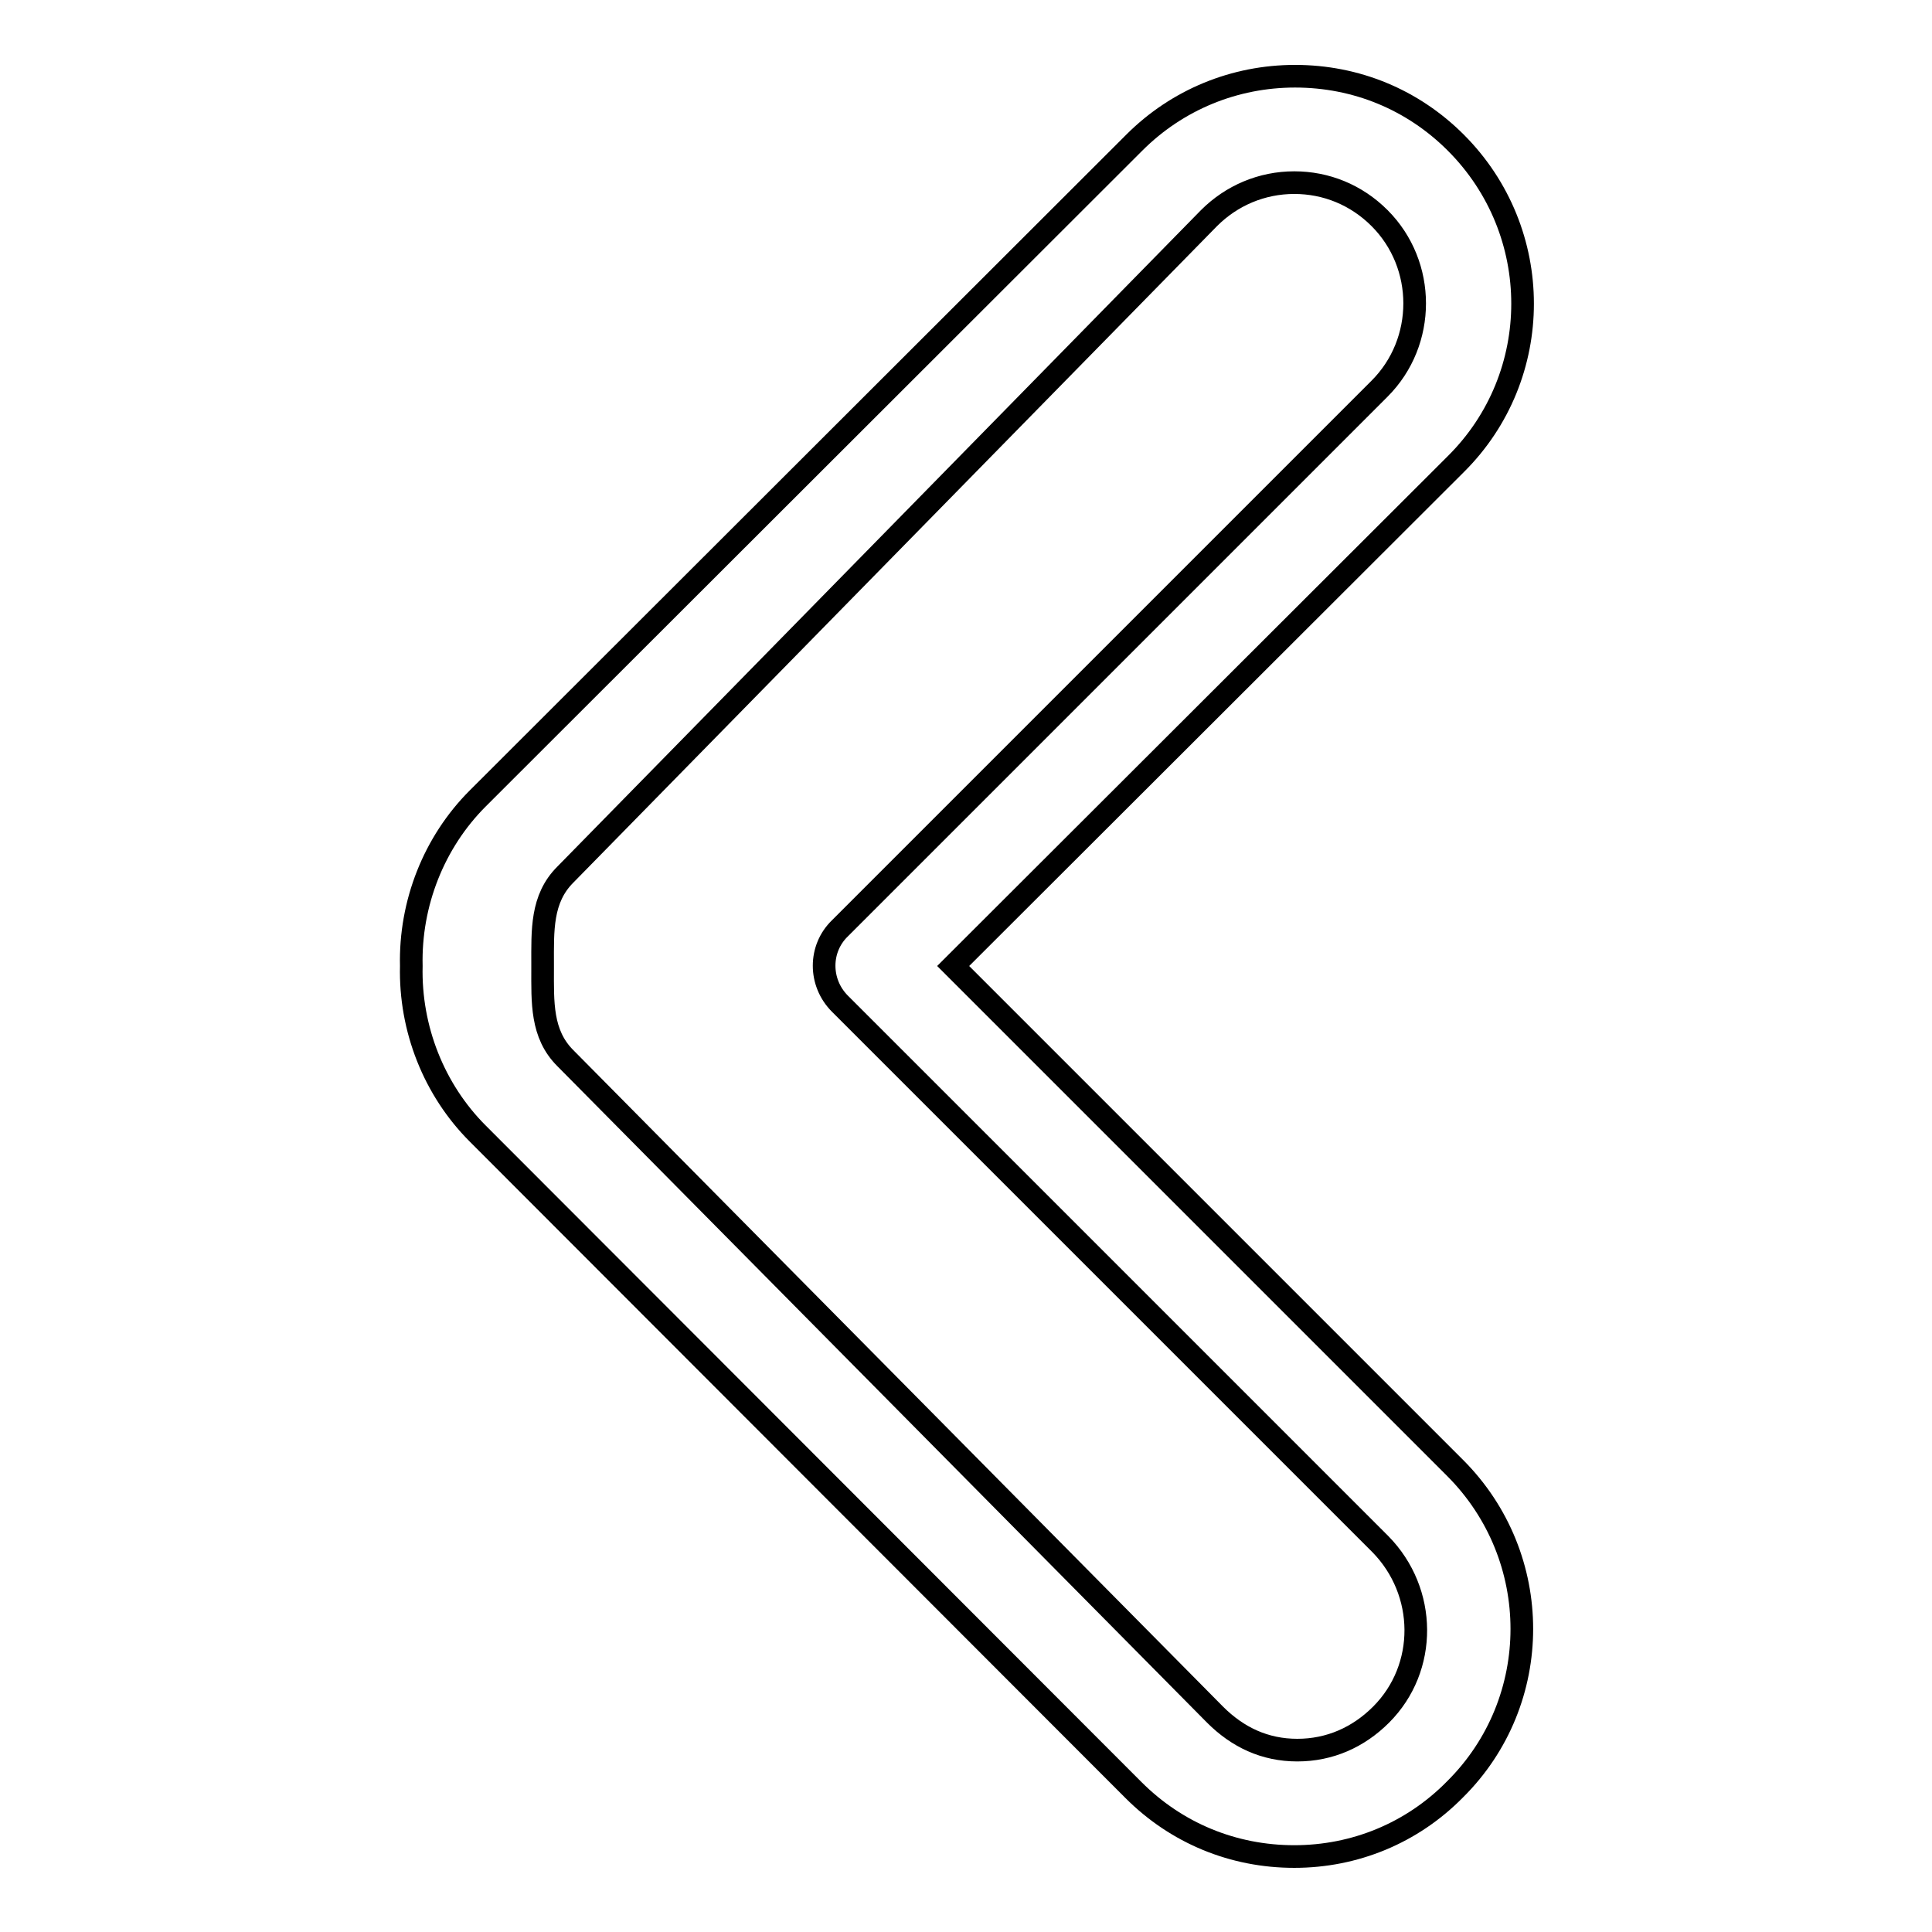 <?xml version="1.0" encoding="utf-8"?>
<!-- Svg Vector Icons : http://www.onlinewebfonts.com/icon -->
<!DOCTYPE svg PUBLIC "-//W3C//DTD SVG 1.1//EN" "http://www.w3.org/Graphics/SVG/1.1/DTD/svg11.dtd">
<svg version="1.1" xmlns="http://www.w3.org/2000/svg" xmlns:xlink="http://www.w3.org/1999/xlink" x="0px" y="0px" viewBox="0 0 256 256" enable-background="new 0 0 256 256" xml:space="preserve">
<g><g><path stroke-width="3" fill-opacity="0" stroke="#000000"  d="M171.5,246c-8.1,0-15.6-3.1-21.3-8.8l-86.9-87c-5.8-5.8-9-13.9-8.8-22.2c-0.2-8.3,3-16.4,8.8-22.2l87-86.9c5.7-5.7,13.3-8.8,21.3-8.8c8.1,0,15.6,3.1,21.3,8.8c11.8,11.8,11.8,30.9,0,42.6L126.3,128l66.5,66.5c11.8,11.8,11.8,30.9,0,42.6C187.1,242.9,179.5,246,171.5,246z M171.5,24.2c-4.3,0-8.3,1.7-11.3,4.7l-85.3,87c-3.2,3.2-3,7.4-3,11.9c0,0.2,0,0.4,0,0.5c0,4.5-0.2,8.7,3,11.9l86.1,87c3,3,6.6,4.7,10.9,4.7s8.1-1.7,11.1-4.7c6.2-6.2,6.1-16.3-0.1-22.6L111.3,133c-2.8-2.8-2.8-7.3,0-10l71.5-71.5c6.2-6.2,6.2-16.4,0-22.6C179.7,25.8,175.7,24.2,171.5,24.2z"/></g></g>
</svg>